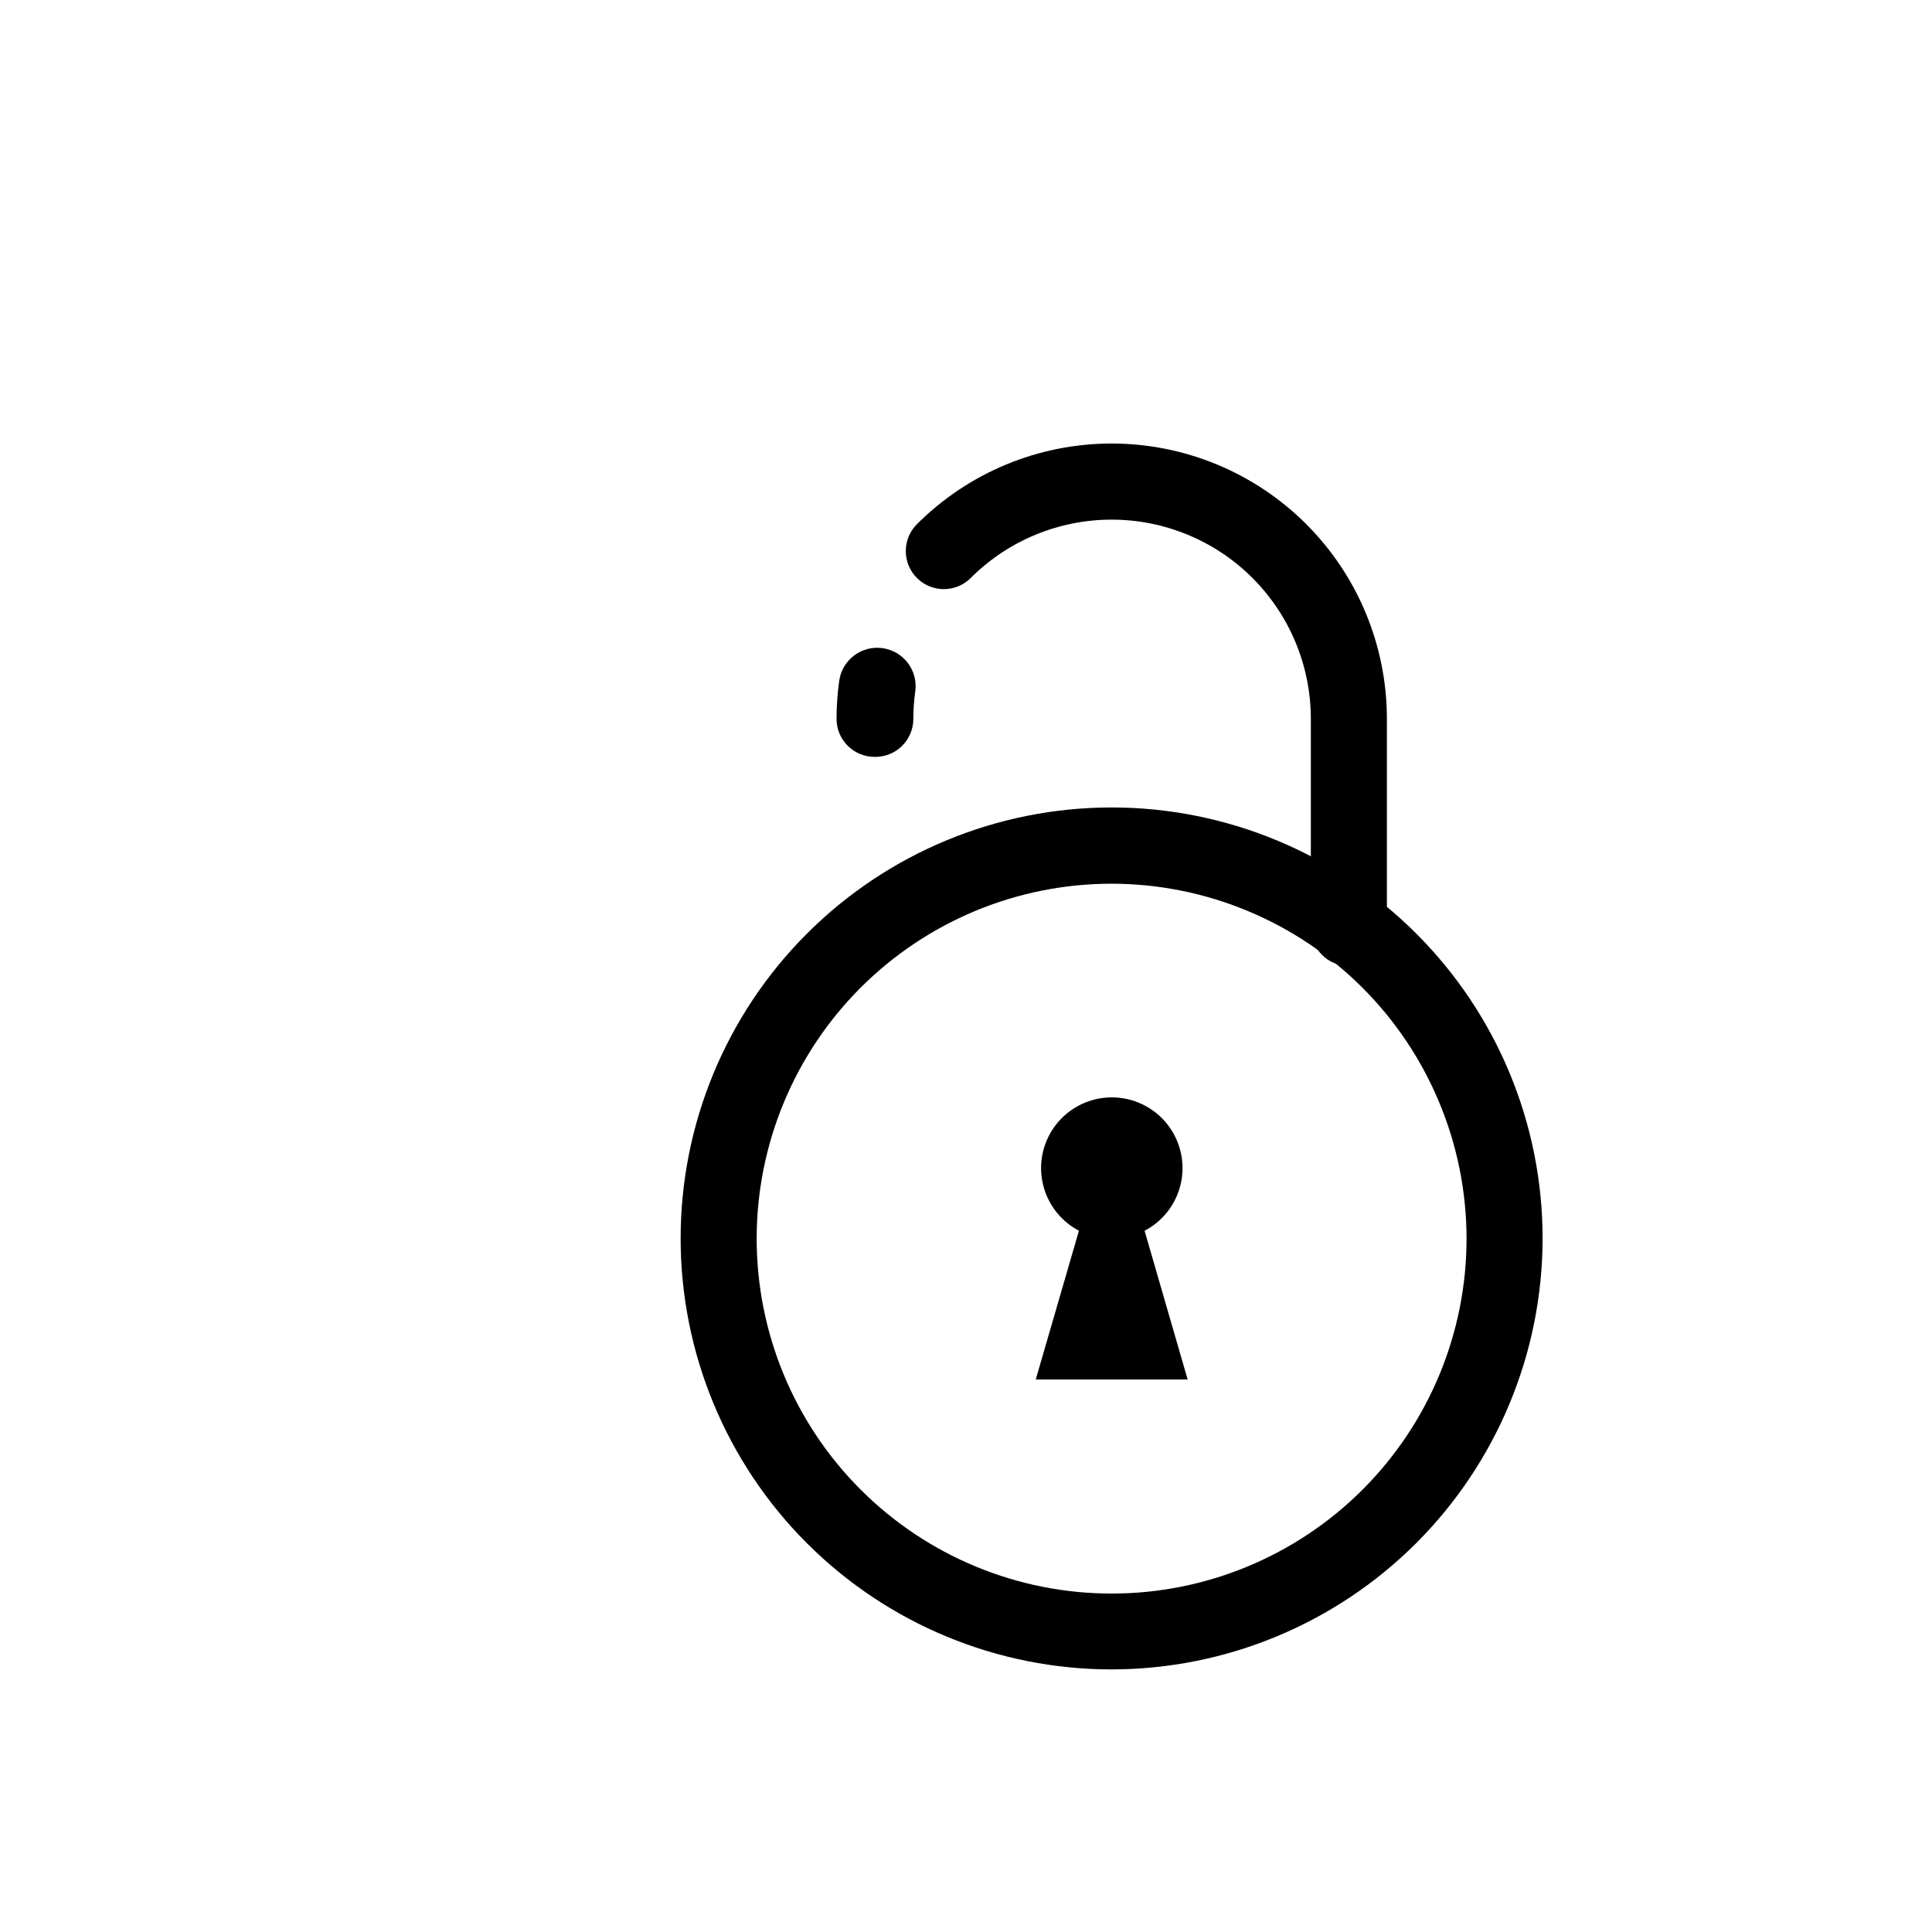 <?xml version="1.0" encoding="UTF-8"?>
<!-- Uploaded to: SVG Repo, www.svgrepo.com, Generator: SVG Repo Mixer Tools -->
<svg fill="#000000" width="800px" height="800px" version="1.1" viewBox="144 144 512 512" xmlns="http://www.w3.org/2000/svg">
 <g>
  <path d="m375.77 344.58c-5.566 0-10.078-4.512-10.078-10.074 0.004-3.371 0.242-6.738 0.707-10.078 0.777-5.562 5.922-9.441 11.488-8.664 5.562 0.777 9.441 5.922 8.664 11.488-0.34 2.453-0.508 4.926-0.504 7.406-0.039 2.68-1.148 5.234-3.074 7.098-1.93 1.863-4.523 2.879-7.203 2.824z"/>
  <path d="m501.46 400c-5.562 0-10.074-4.512-10.074-10.078v-55.418c-0.004-14.004-5.566-27.43-15.469-37.332-9.898-9.902-23.328-15.461-37.332-15.465-14 0-27.43 5.562-37.332 15.465-3.938 3.938-10.32 3.938-14.258 0s-3.938-10.32 0-14.258c13.68-13.684 32.238-21.371 51.59-21.375 19.348 0 37.906 7.688 51.59 21.371 13.68 13.684 21.363 32.242 21.363 51.594v55.418c0 2.672-1.062 5.234-2.953 7.125s-4.453 2.953-7.125 2.953z"/>
  <path d="m438.64 472.3c-4.969 0-9.738-1.977-13.254-5.492-3.512-3.512-5.488-8.281-5.488-13.25 0-4.973 1.977-9.738 5.488-13.254 3.516-3.516 8.285-5.488 13.254-5.488s9.738 1.973 13.254 5.488c3.512 3.516 5.488 8.281 5.488 13.254 0 4.969-1.977 9.738-5.488 13.25-3.516 3.516-8.285 5.492-13.254 5.492zm0-20.809c-0.836 0-1.59 0.504-1.91 1.273-0.316 0.773-0.141 1.66 0.449 2.254 0.59 0.59 1.48 0.766 2.25 0.445 0.773-0.32 1.277-1.07 1.277-1.906 0-1.141-0.926-2.066-2.066-2.066z"/>
  <path d="m458.74 509.58h-40.254l20.152-69.426z"/>
  <path d="m438.64 586.41c-30.293 0.016-59.352-12.008-80.781-33.422s-33.473-50.461-33.484-80.758c-0.008-30.293 12.02-59.348 33.438-80.777 21.414-21.426 50.465-33.465 80.762-33.469 30.293-0.004 59.348 12.027 80.77 33.445 21.426 21.422 33.461 50.473 33.461 80.77-0.027 30.273-12.062 59.301-33.465 80.715-21.402 21.41-50.426 33.457-80.699 33.496zm0-208.22c-24.953-0.012-48.887 9.887-66.539 27.527-17.648 17.637-27.566 41.566-27.574 66.516-0.004 24.953 9.906 48.887 27.551 66.531 17.645 17.641 41.578 27.551 66.527 27.547 24.953-0.004 48.883-9.922 66.52-27.574 17.637-17.648 27.539-41.582 27.527-66.535-0.039-24.922-9.957-48.812-27.578-66.434-17.625-17.621-41.512-27.539-66.434-27.578z"/>
 </g>
</svg>